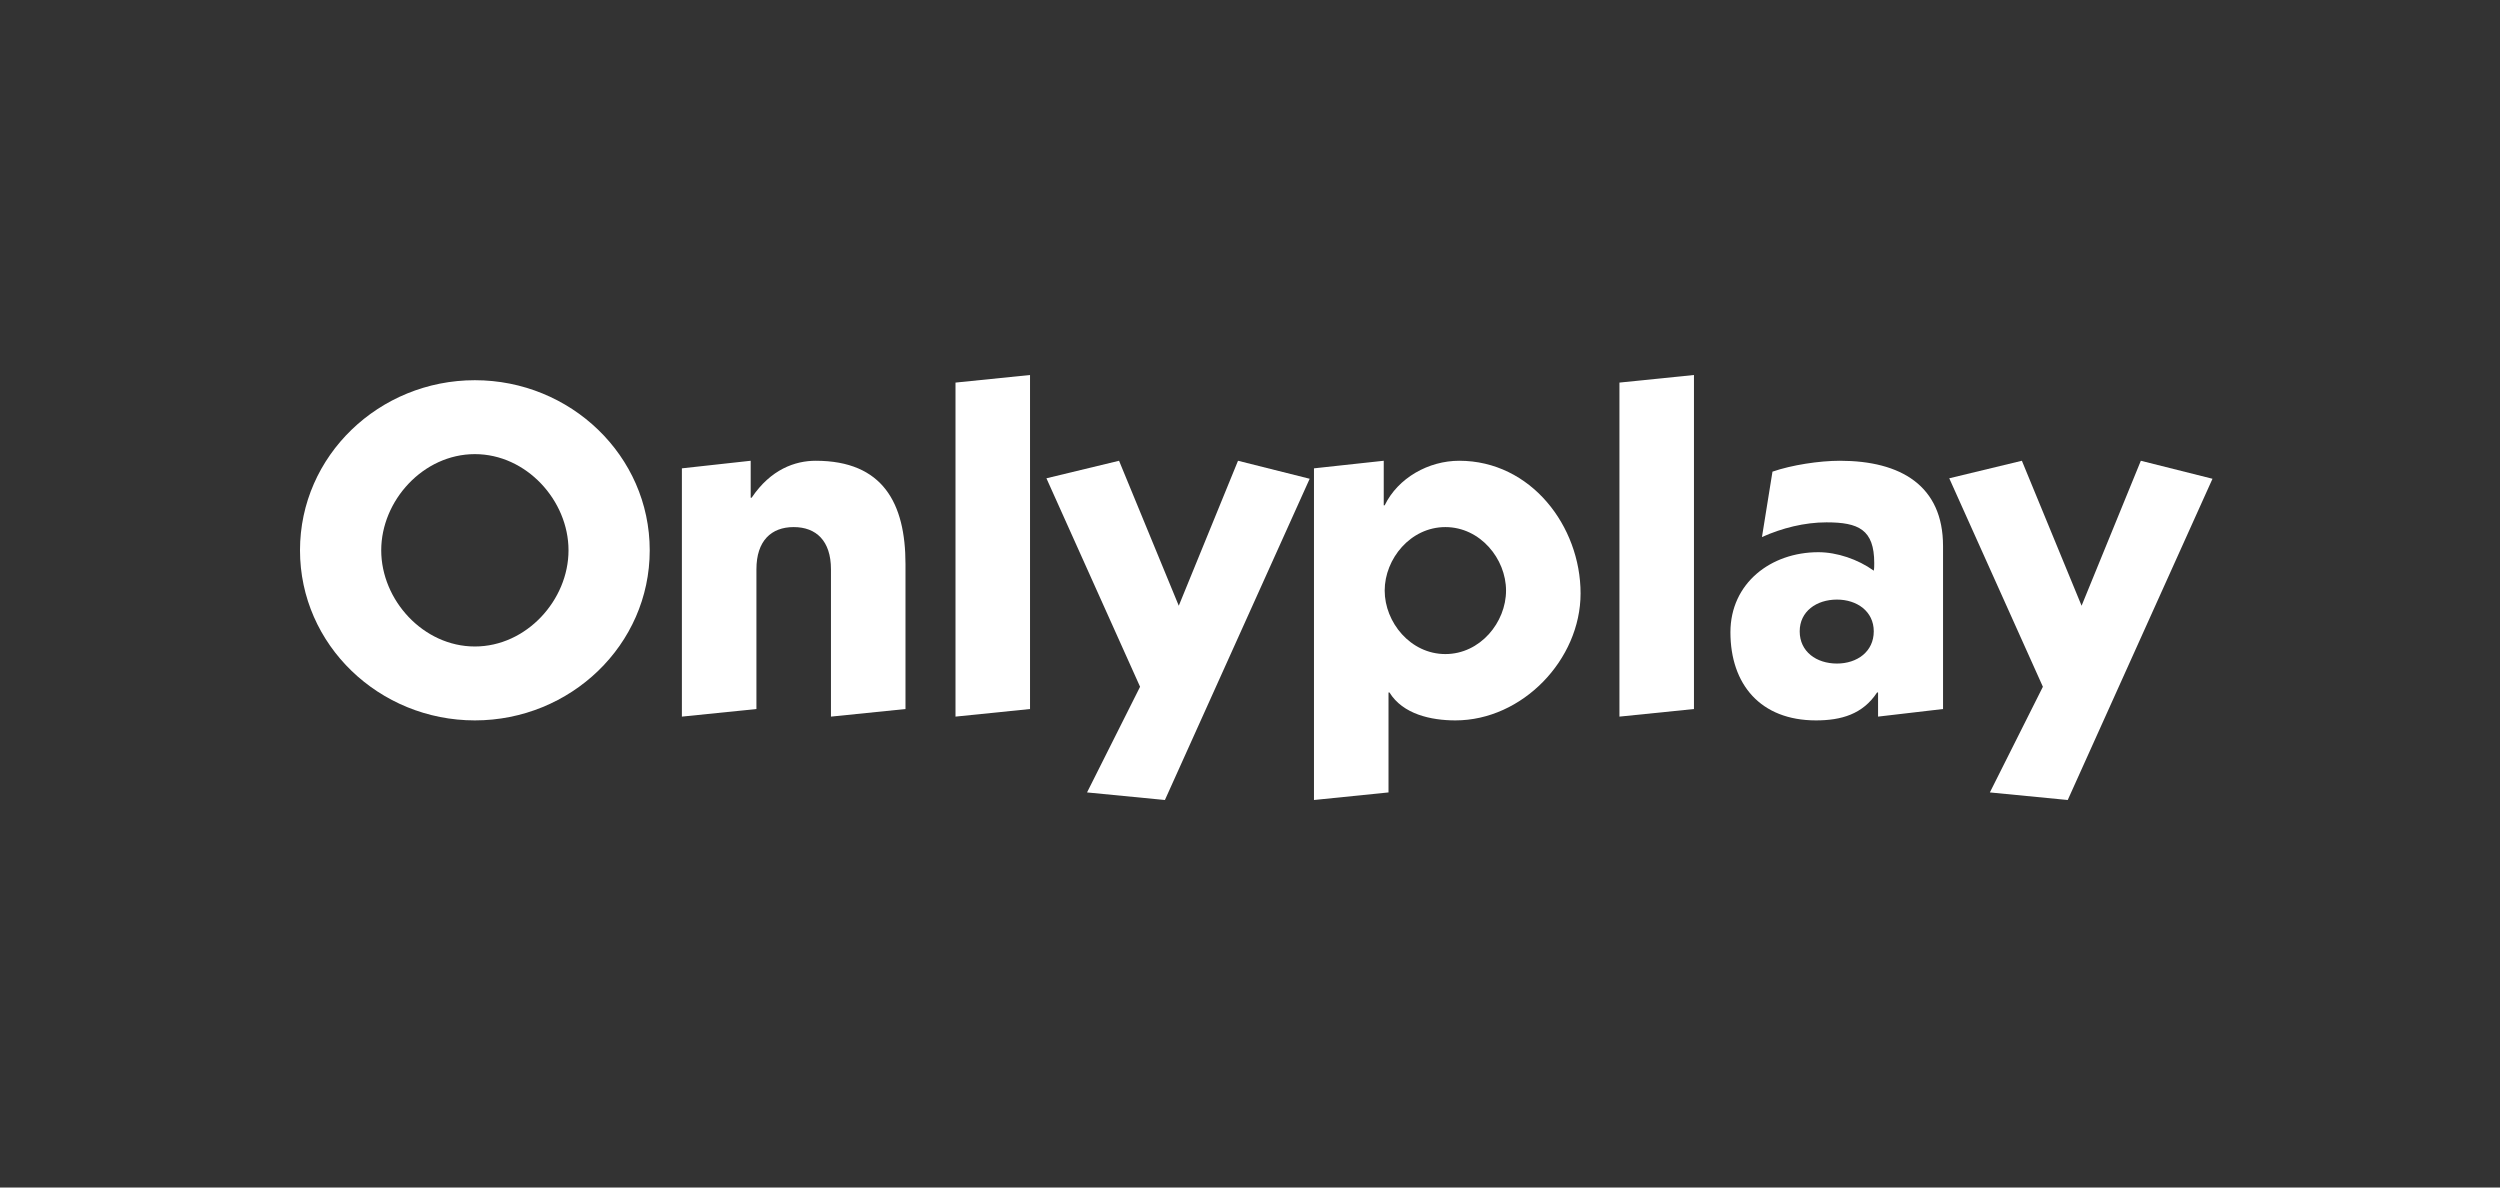 <svg width="200" height="95" viewBox="0 0 200 95" fill="none" xmlns="http://www.w3.org/2000/svg">
<rect x="0" y="0" width="200" height="95" fill="#333333" stroke="none"/>
<path d="M37.989 36.33C42.117 36.33 45.481 40.045 45.481 44.025C45.481 48.005 42.117 51.719 37.989 51.719C33.861 51.719 30.498 48.005 30.498 44.025C30.498 40.045 33.861 36.33 37.989 36.33ZM37.989 30.417C30.345 30.417 24 36.444 24 44.025C24 51.605 30.345 57.632 37.989 57.632C45.633 57.632 51.978 51.605 51.978 44.025C51.978 36.444 45.633 30.417 37.989 30.417Z" fill="white"/>
<path d="M60.055 36.861L54.551 37.467V57.329L60.514 56.722V45.541C60.514 43.266 61.699 42.167 63.495 42.167C65.292 42.167 66.477 43.266 66.477 45.541V57.329L72.439 56.722V45.124C72.439 40.272 70.643 36.861 65.254 36.861C63.61 36.861 61.661 37.543 60.132 39.817H60.055V36.861Z" fill="white"/>
<path d="M76.44 30.607V57.329L82.402 56.722V30L76.44 30.607Z" fill="white"/>
<path d="M89.524 36.861L83.714 38.263L91.206 54.941L86.963 63.394L93.193 64L104.774 38.301L99.041 36.861L94.302 48.459L89.524 36.861Z" fill="white"/>
<path d="M111.081 55.396H111.157C112.228 57.139 114.483 57.632 116.432 57.632C121.783 57.632 126.446 52.78 126.446 47.474C126.446 42.091 122.471 36.861 116.738 36.861C114.291 36.861 111.845 38.225 110.775 40.424H110.699V36.861L105.118 37.467V64L111.081 63.394V55.396ZM110.775 47.246C110.775 44.707 112.839 42.167 115.629 42.167C118.419 42.167 120.483 44.707 120.483 47.246C120.483 49.786 118.419 52.325 115.629 52.325C112.839 52.325 110.775 49.786 110.775 47.246Z" fill="white"/>
<path d="M129.555 30.607V57.329L135.517 56.722V30L129.555 30.607Z" fill="white"/>
<path d="M143.976 50.506C143.976 48.914 145.314 47.967 146.958 47.967C148.563 47.967 149.901 48.914 149.901 50.506C149.901 52.136 148.563 53.084 146.958 53.084C145.314 53.084 143.976 52.136 143.976 50.506ZM140.957 42.963C142.562 42.243 144.359 41.788 146.117 41.788C148.678 41.788 149.939 42.357 149.939 45.048C149.939 45.275 149.939 45.465 149.901 45.654C148.639 44.745 146.958 44.176 145.467 44.176C141.683 44.176 138.434 46.64 138.434 50.582C138.434 54.751 140.842 57.632 145.276 57.632C147.302 57.632 149.022 57.139 150.168 55.396H150.245V57.329L155.443 56.722V43.683C155.443 38.87 152.079 36.861 147.187 36.861C145.543 36.861 143.327 37.202 141.798 37.732L140.957 42.963Z" fill="white"/>
<path d="M161.75 36.861L155.94 38.263L163.431 54.941L159.189 63.394L165.419 64L177 38.301L171.267 36.861L166.527 48.459L161.75 36.861Z" fill="white"/>
</svg>
